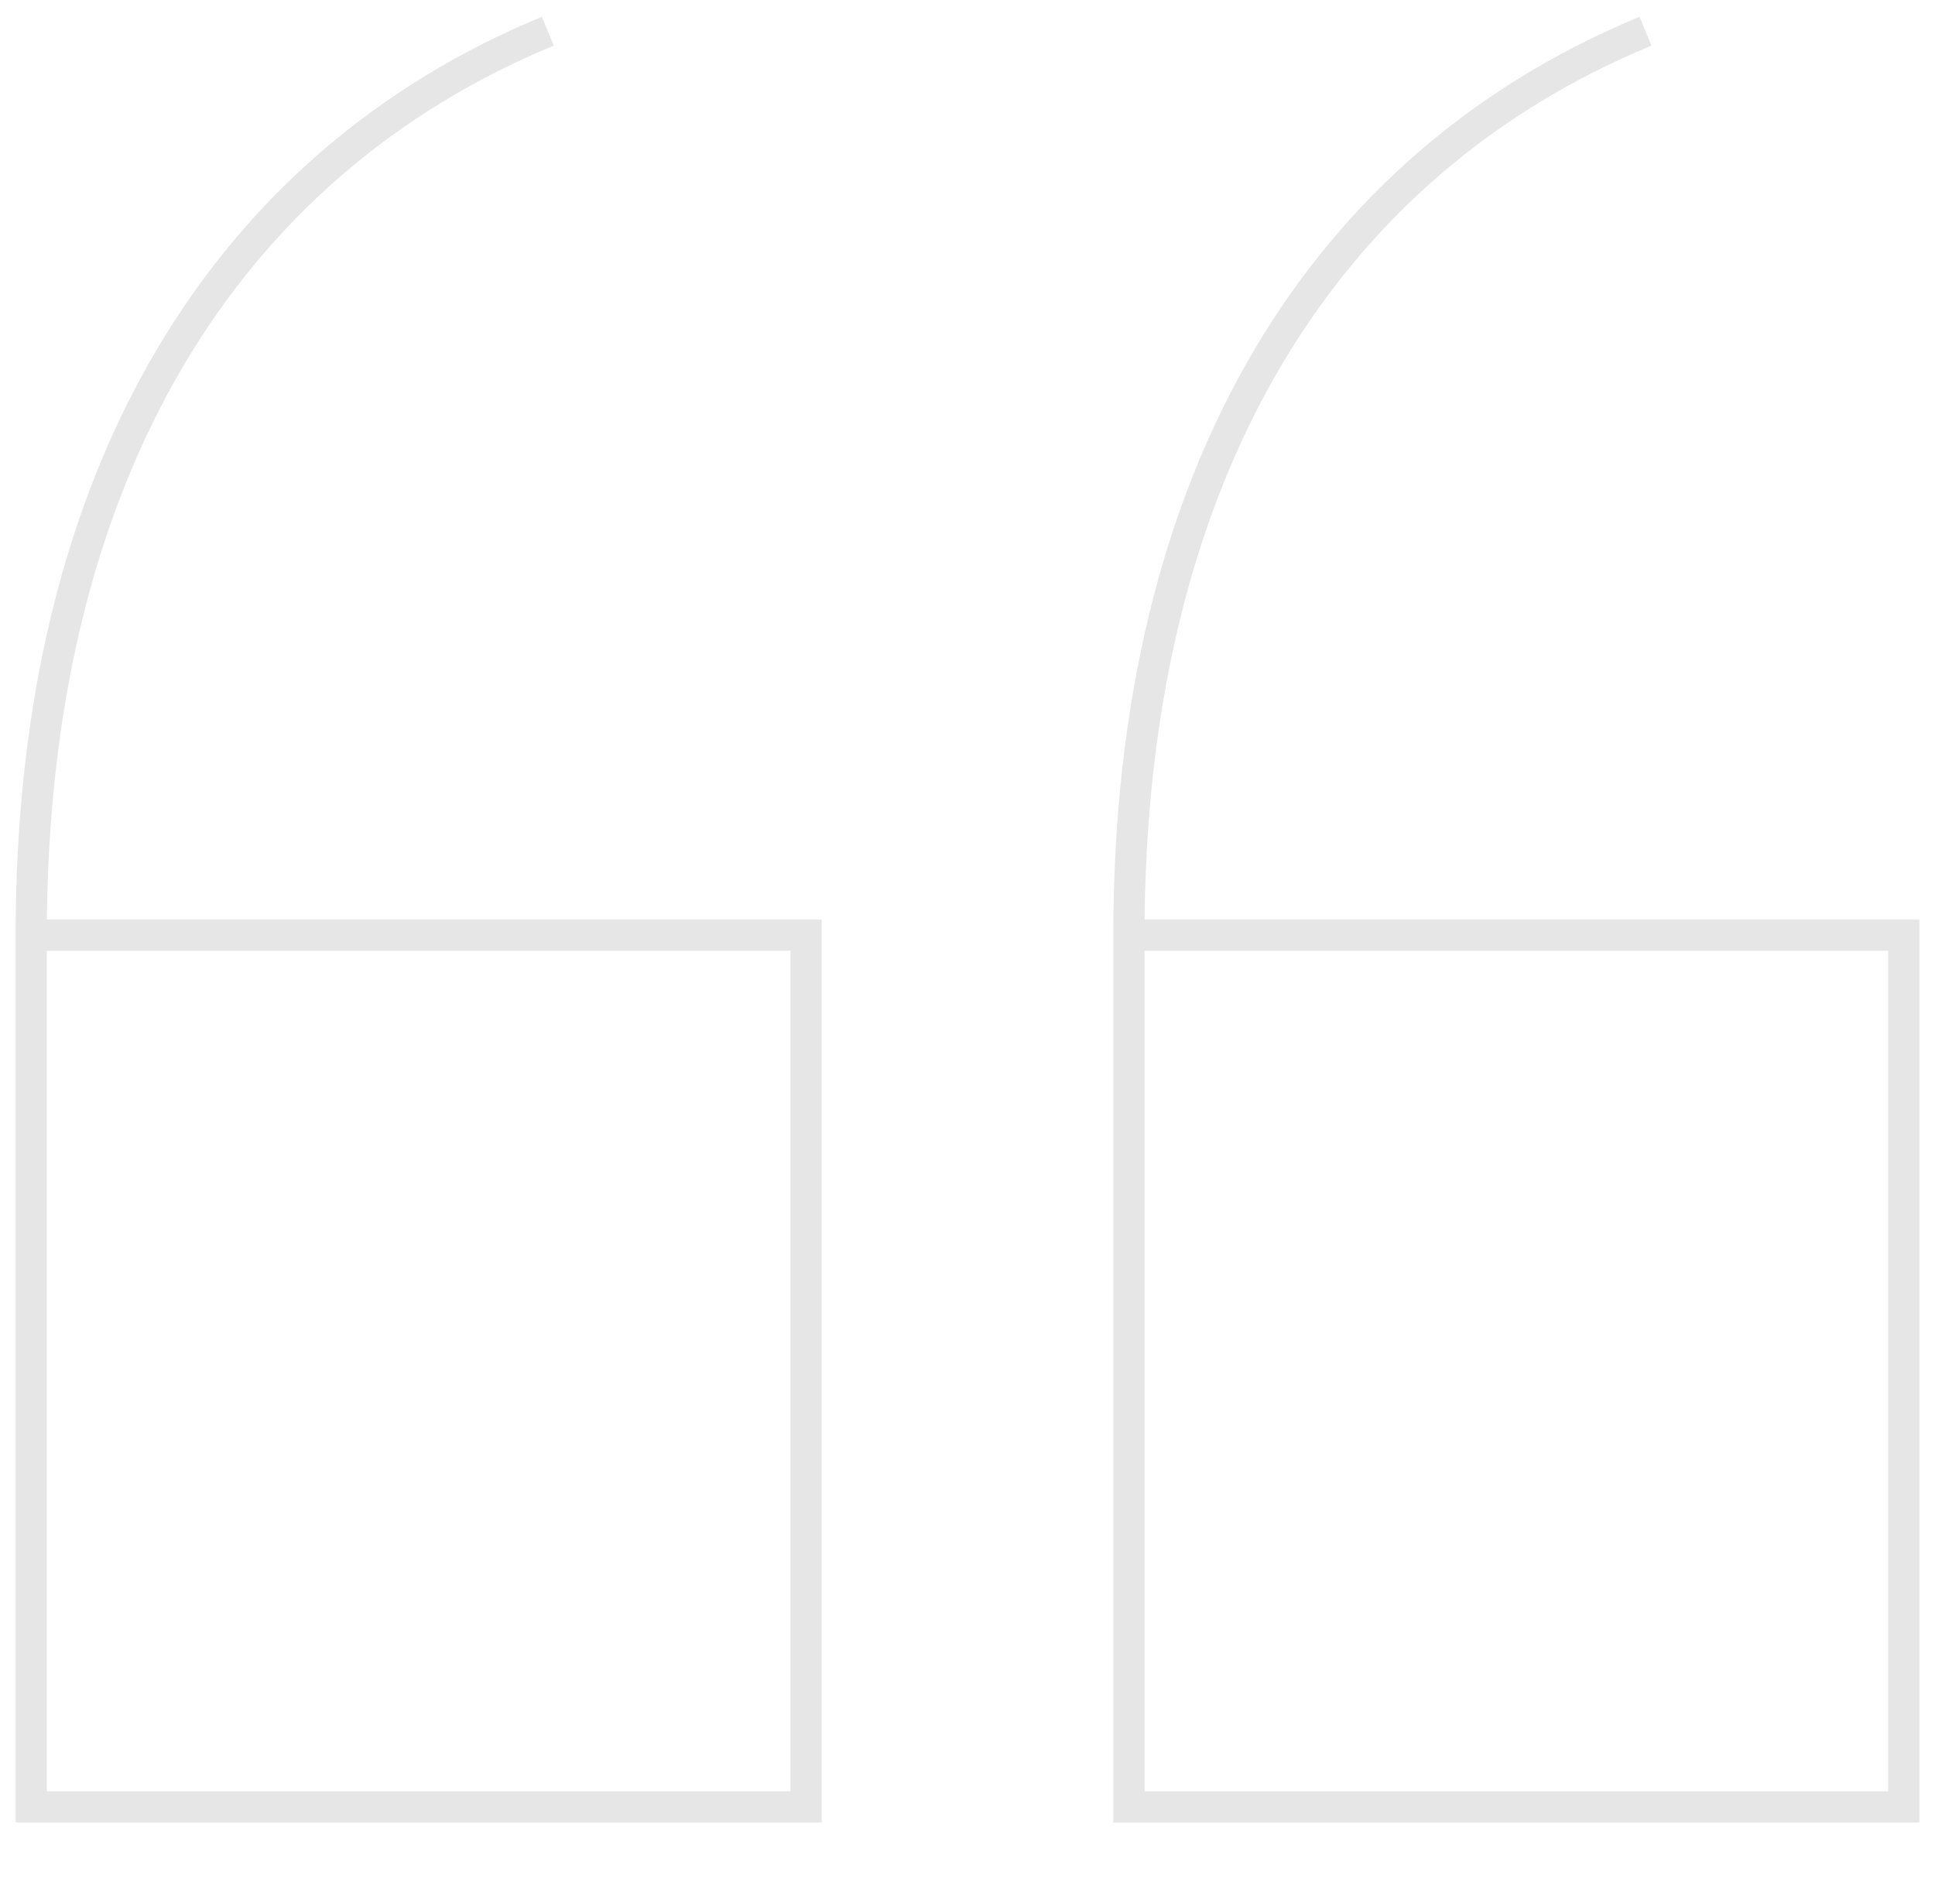 <svg width="62" height="61" viewBox="0 0 62 61" fill="none" xmlns="http://www.w3.org/2000/svg">
<g opacity="0.1">
<path d="M1 29.965H25.828V57.897H1V29.965ZM1 29.965C1 15.097 7.289 5.243 17.552 1" stroke="black" stroke-miterlimit="10"/>
<path d="M36.172 29.965H61V57.897H36.172V29.965ZM36.172 29.965C36.172 15.097 42.461 5.243 52.724 1" stroke="black" stroke-miterlimit="10"/>
</g>
</svg>
